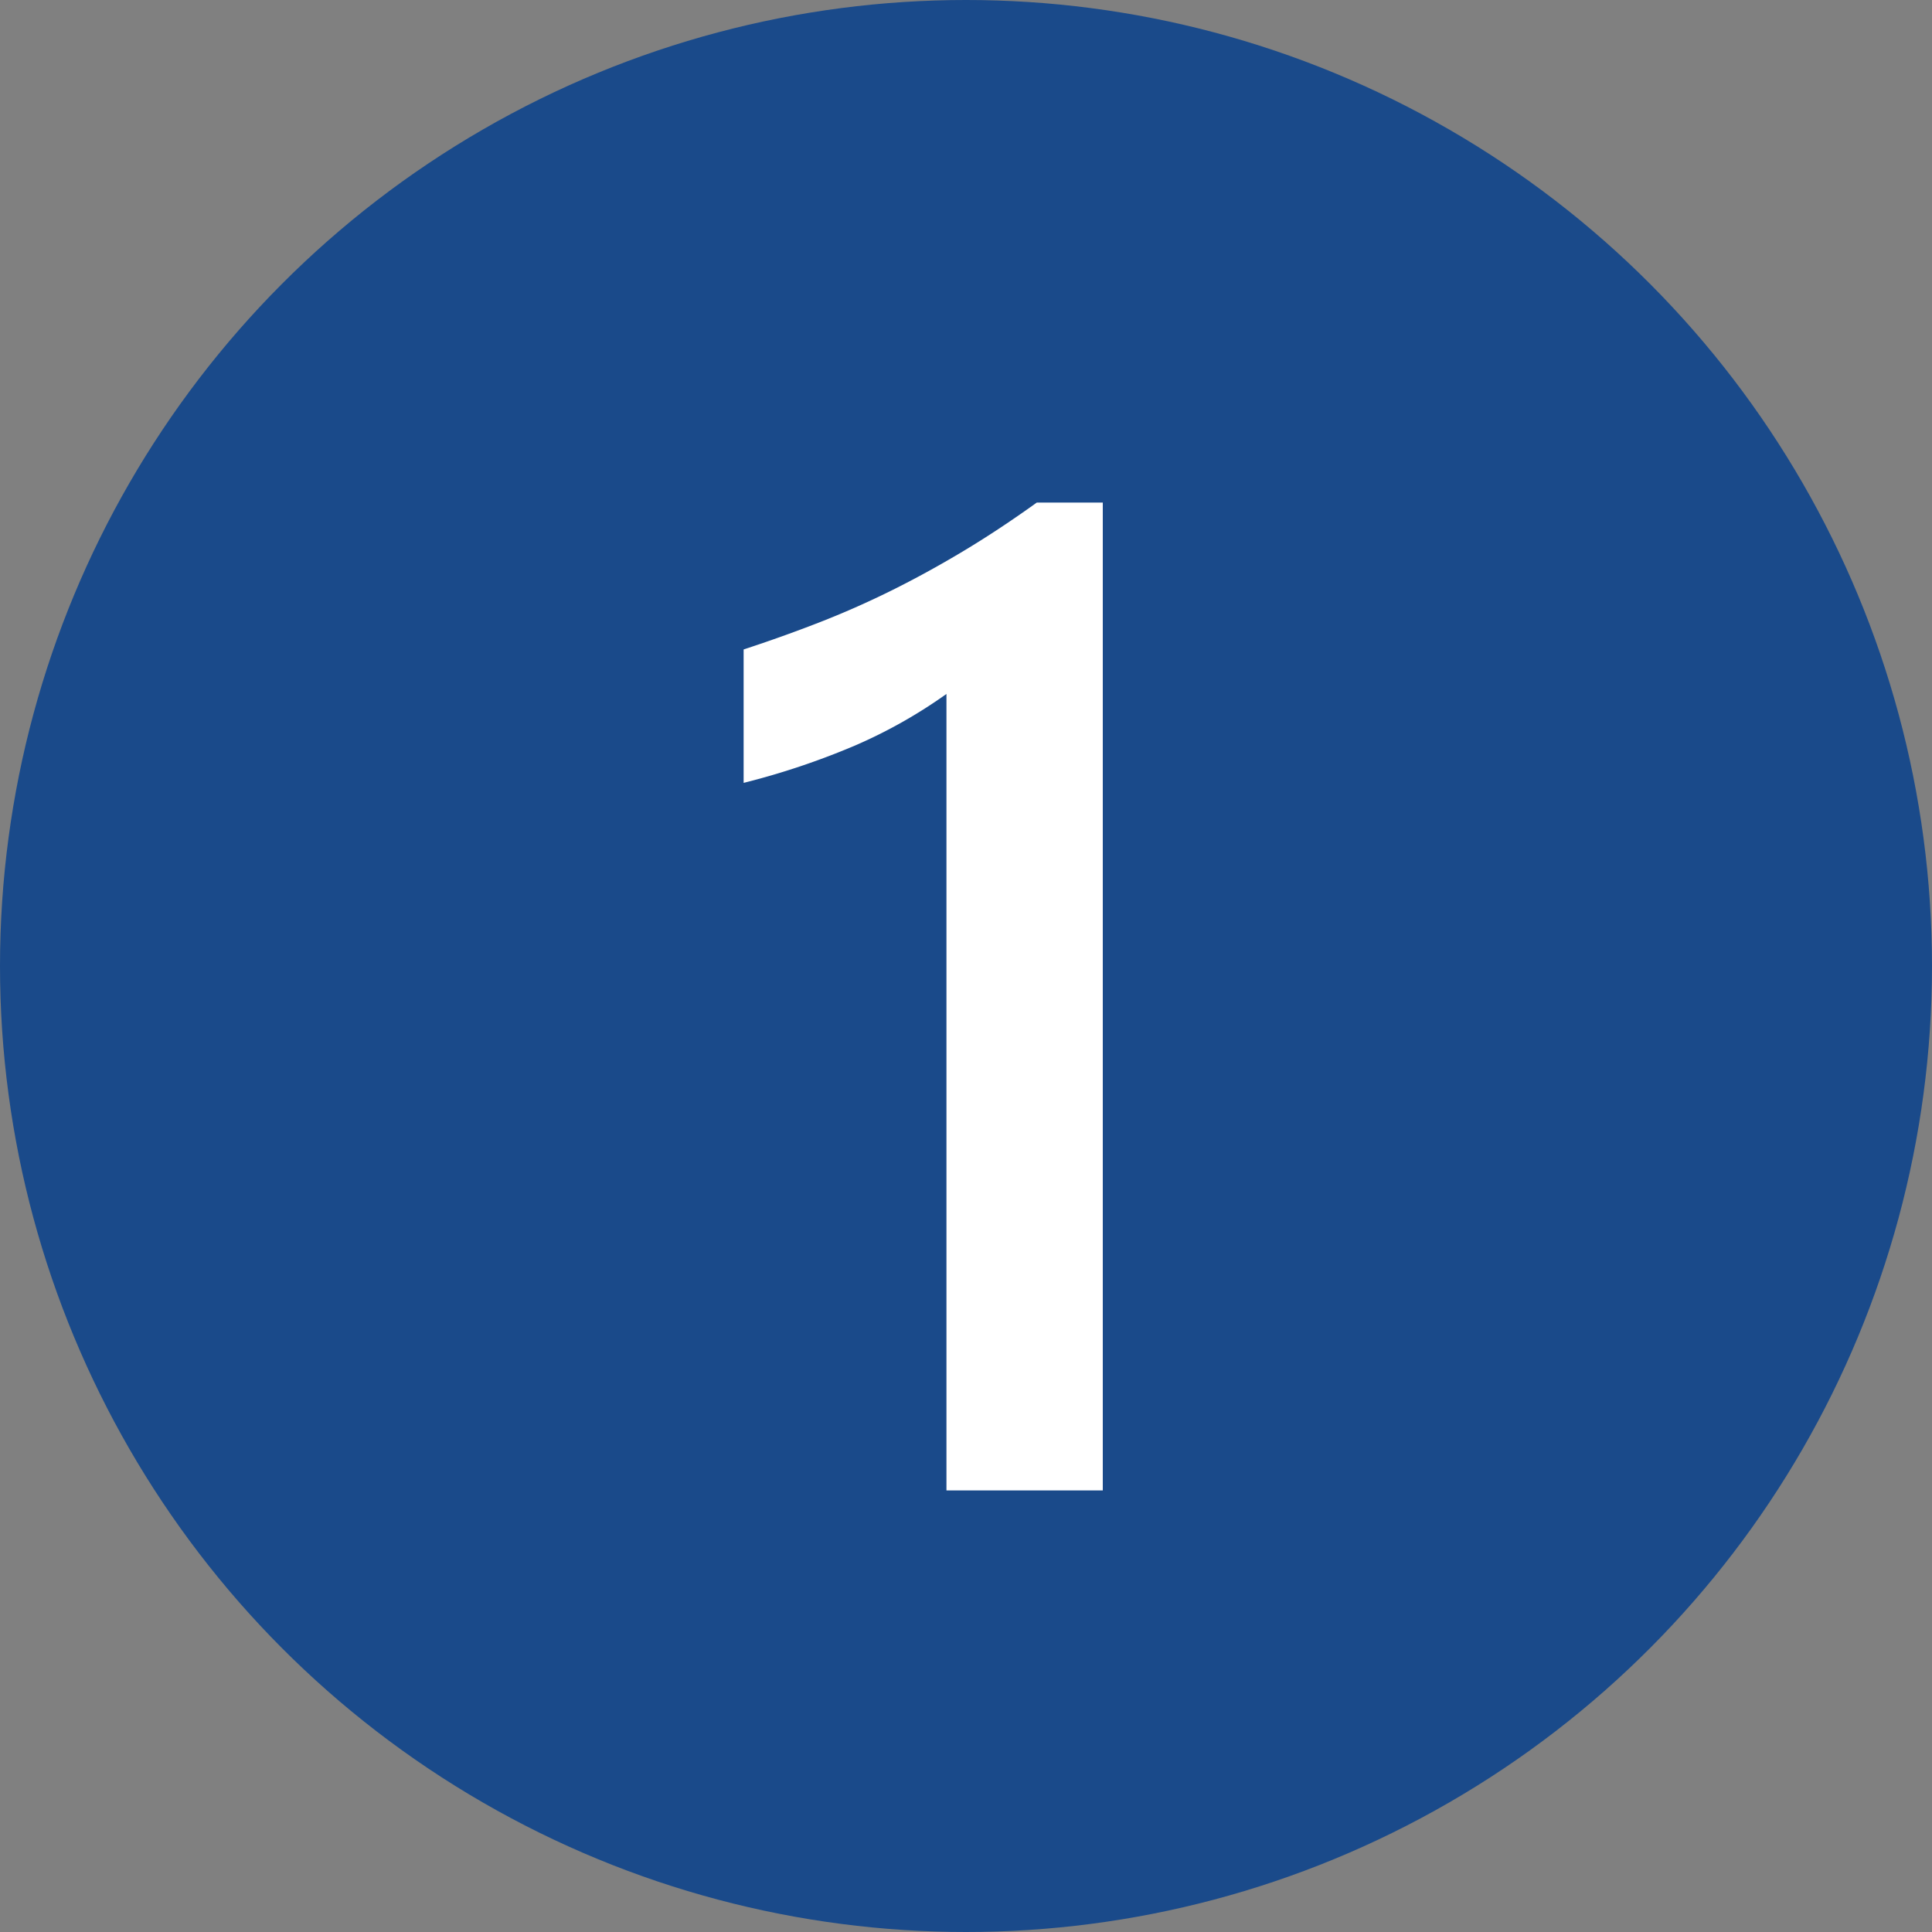 <svg xmlns="http://www.w3.org/2000/svg" width="70" height="70" viewBox="0 0 70 70"><rect x="0" y="0" width="70" height="70" fill="#808080" stroke="none"/><g transform="translate(-686 -2504)"><circle cx="35" cy="35" r="35" transform="translate(686 2504)" fill="#1a4a8a"/><path d="M4.956-35.791V0H-.708V-28.857A18.043,18.043,0,0,1-4.016-26.99a27.269,27.269,0,0,1-4.041,1.355v-4.834q1.416-.464,2.734-.977t2.6-1.147q1.282-.635,2.588-1.416t2.7-1.782Z" transform="translate(721 2558)" fill="#fff"/></g></svg>